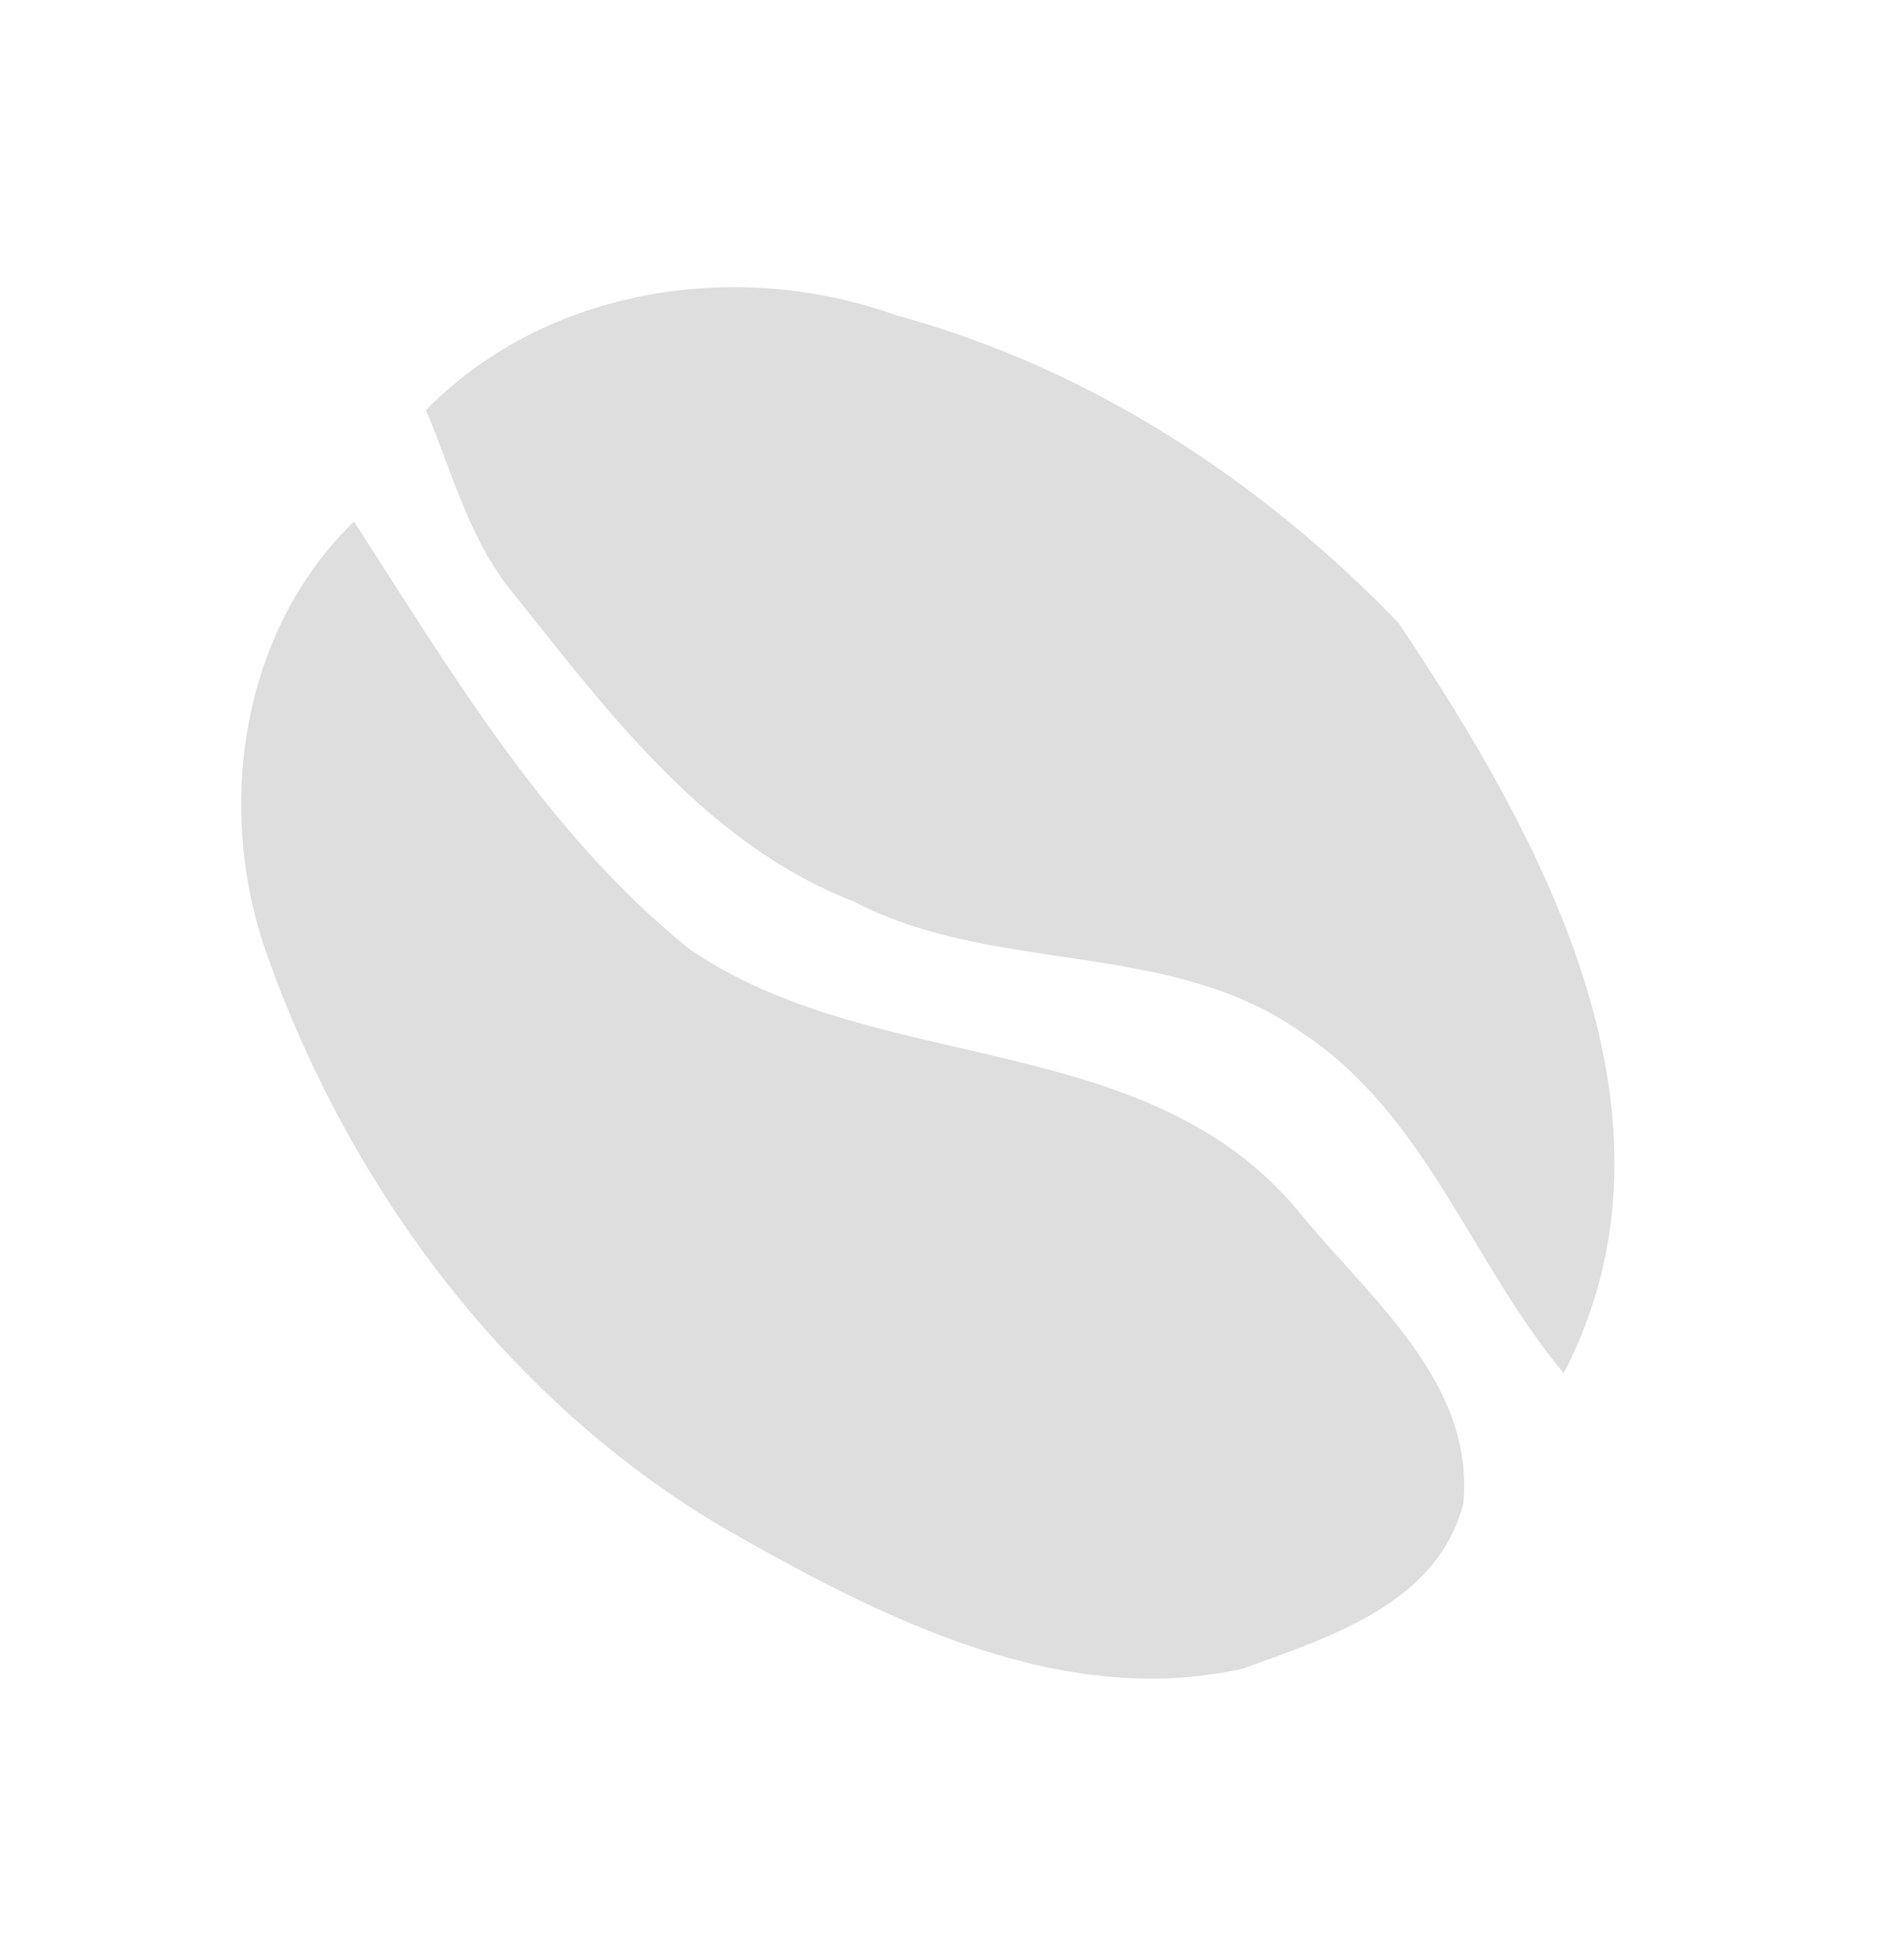 <?xml version="1.0" encoding="UTF-8"?> <svg xmlns="http://www.w3.org/2000/svg" width="72" height="75" viewBox="0 0 72 75" fill="none"> <path d="M16.294 15.694C20.916 10.979 28.241 9.877 34.321 12.074C41.671 14.072 48.244 18.381 53.501 23.829C58.979 32.023 64.921 42.724 59.824 52.544C56.293 48.326 54.55 42.614 49.77 39.49C44.71 35.921 38.045 37.312 32.676 34.5C27.014 32.298 23.312 27.302 19.645 22.713C17.955 20.684 17.313 18.078 16.294 15.694Z" fill="#DEDEDE"></path> <path d="M10.23 36.574C8.222 30.999 9.182 24.177 13.542 19.955C17.305 25.77 20.904 31.9 26.384 36.322C33.519 41.203 43.816 39.287 49.667 46.338C52.335 49.636 56.421 52.844 55.984 57.534C54.984 61.375 50.844 62.644 47.538 63.851C40.5 65.407 33.631 61.856 27.7 58.472C19.445 53.608 13.413 45.524 10.23 36.574Z" fill="#DEDEDE"></path> </svg> 